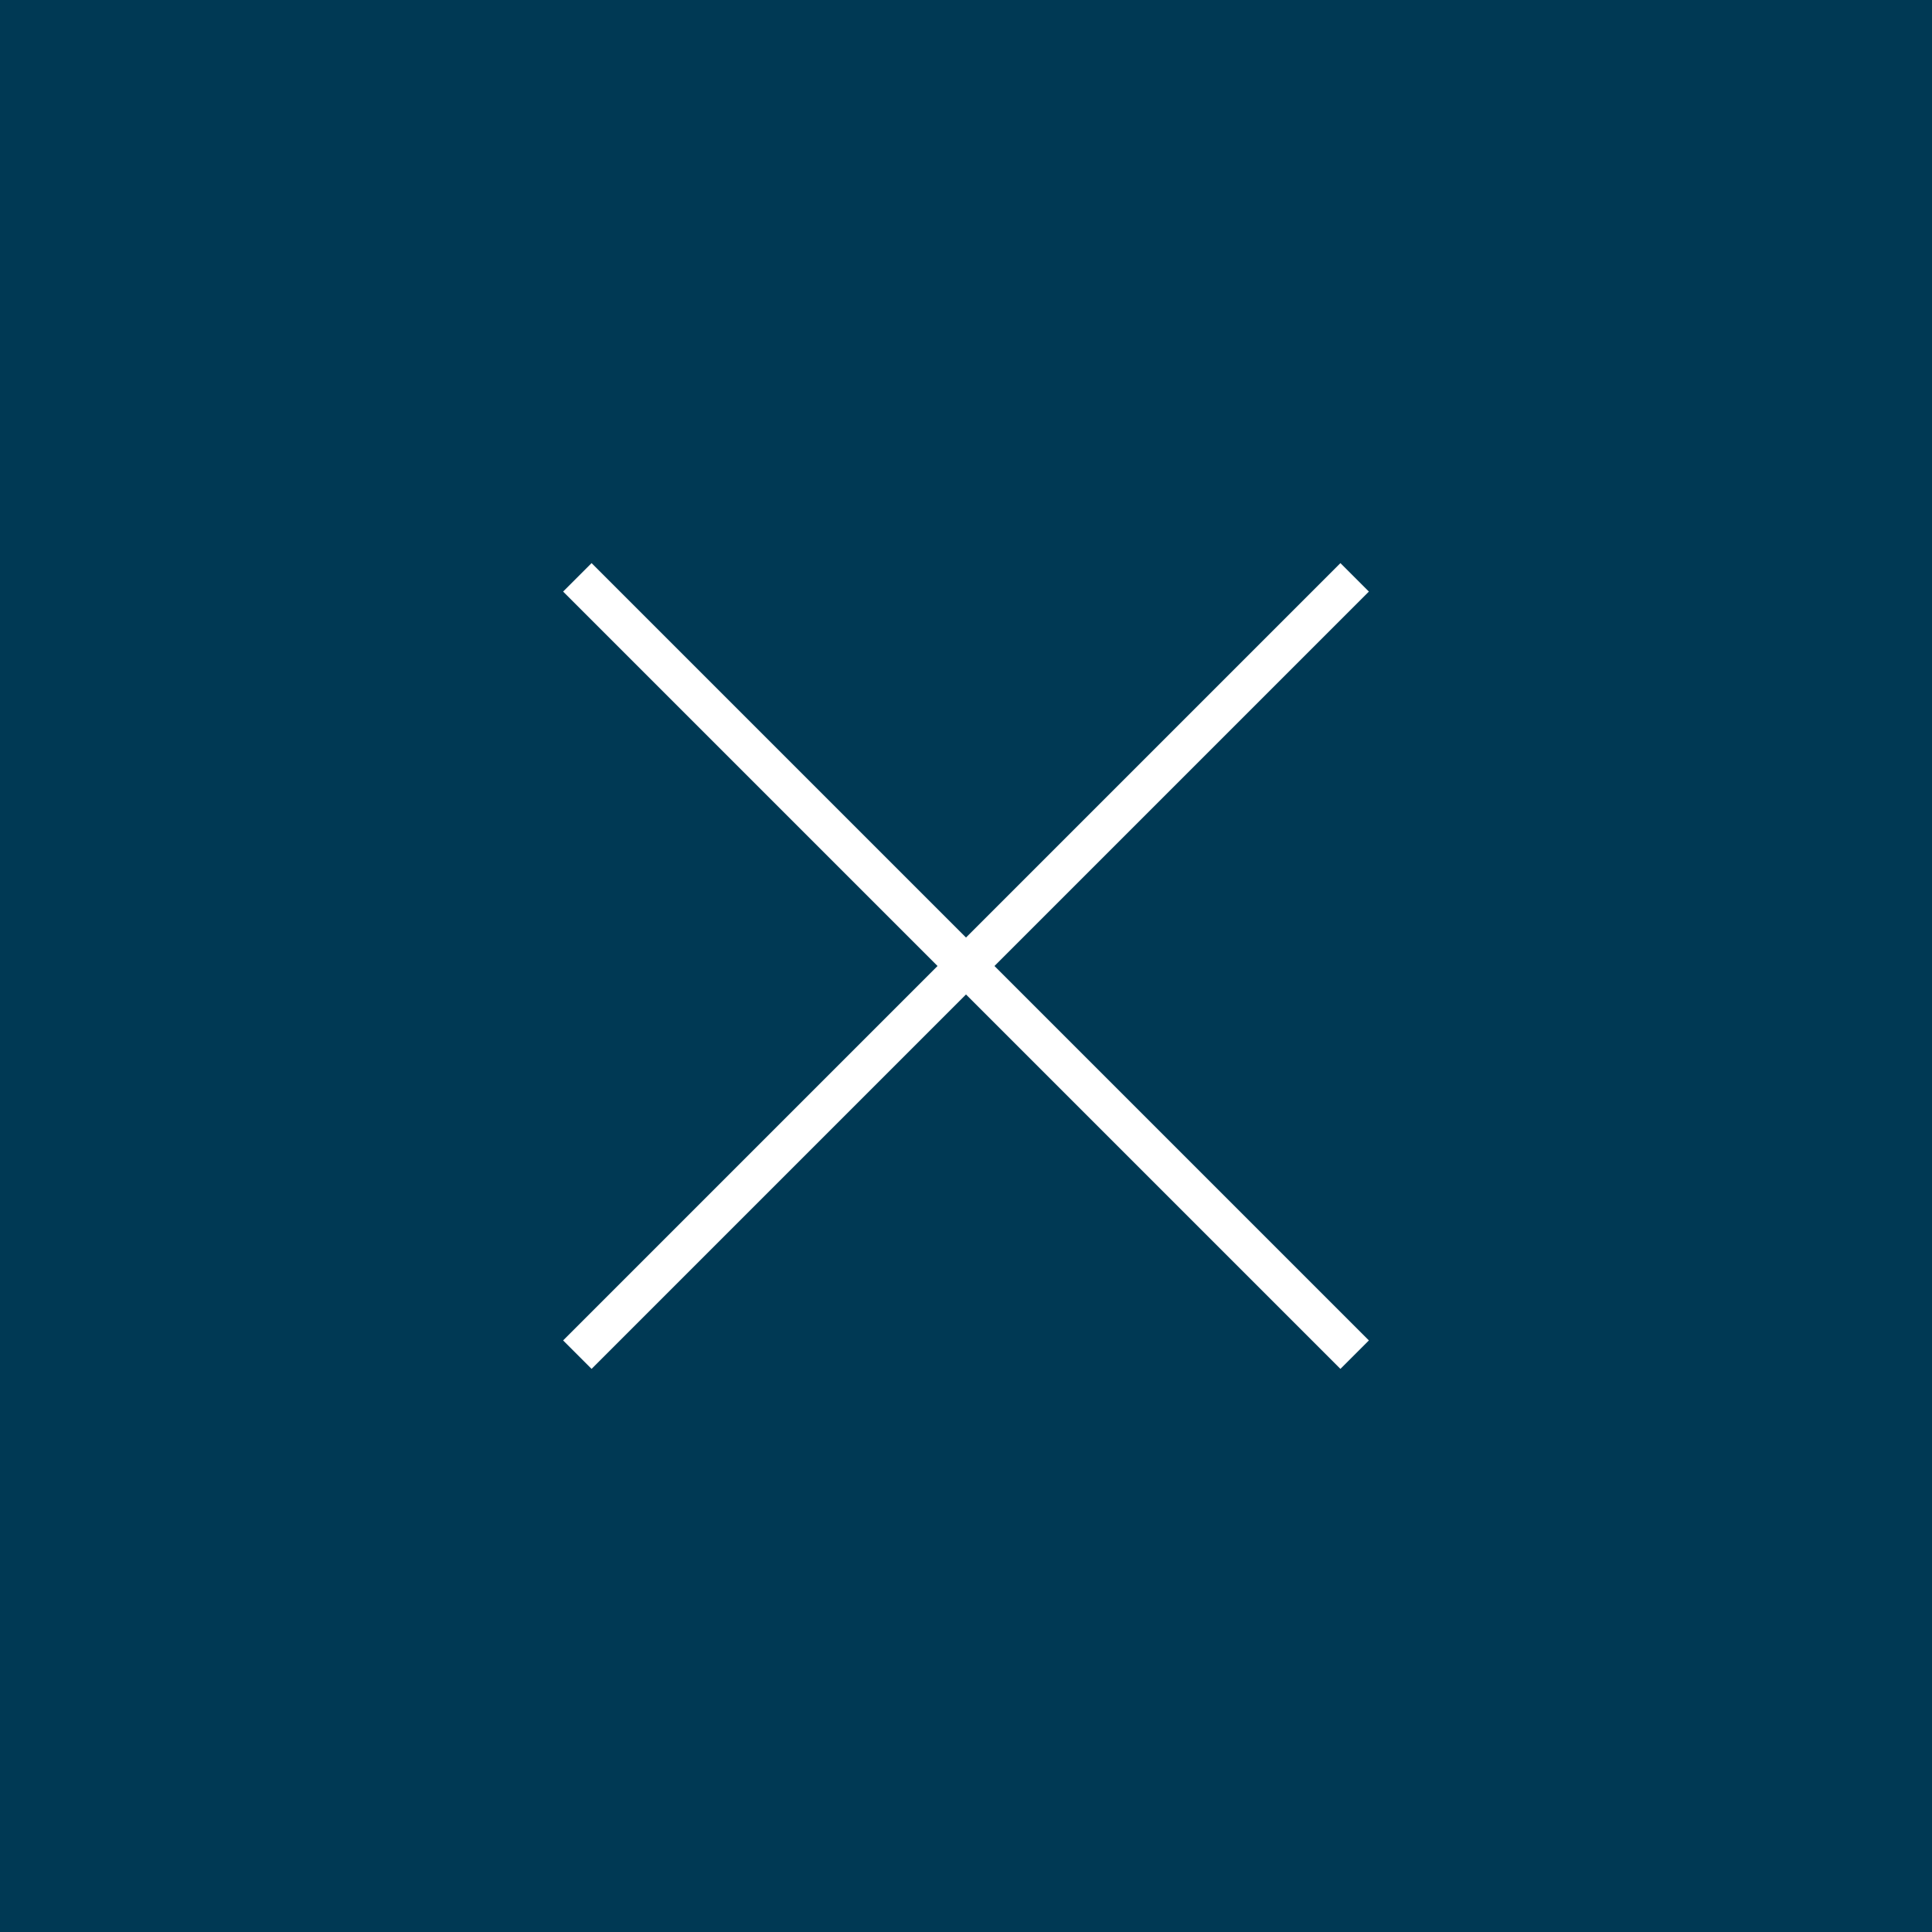 <svg width="96" height="96" viewBox="0 0 96 96" fill="none" xmlns="http://www.w3.org/2000/svg">
<rect width="96" height="96" fill="#003954"/>
<path d="M28.688 28.688L67.312 67.312" stroke="white" stroke-width="2"/>
<path d="M67.312 28.688L28.688 67.312" stroke="white" stroke-width="2"/>
</svg>
